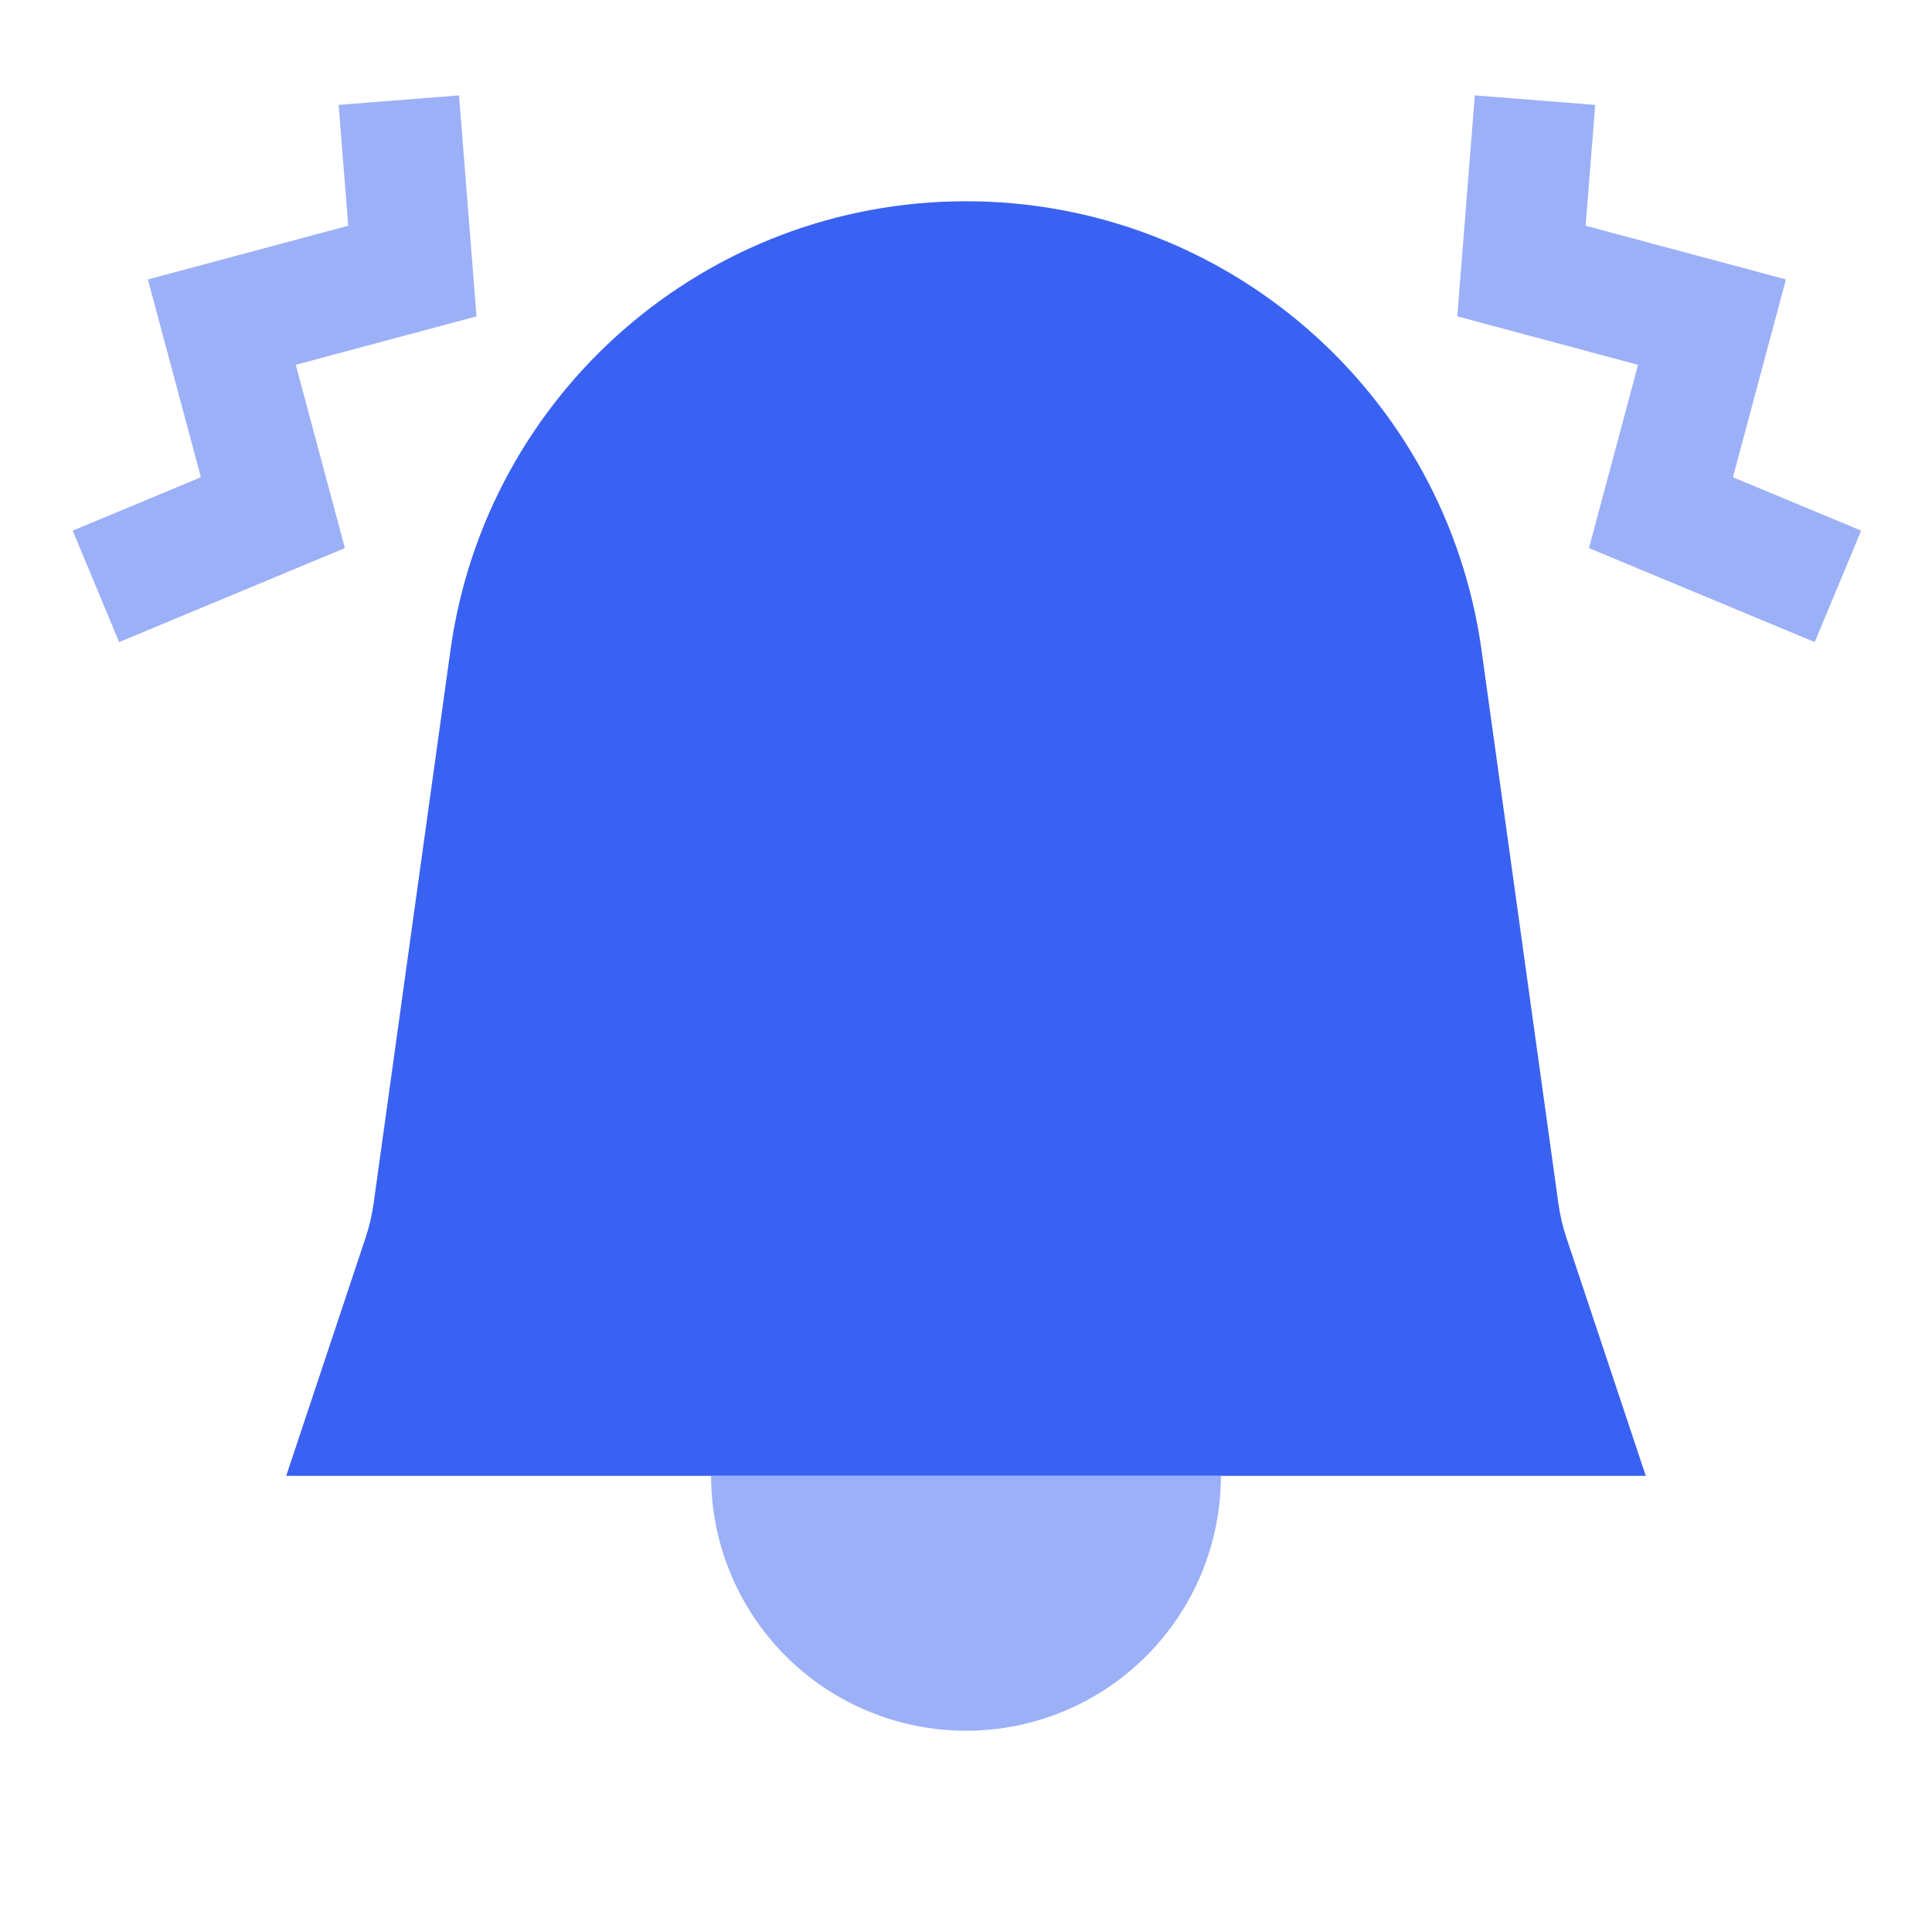 <?xml version="1.0" encoding="UTF-8"?> <svg xmlns="http://www.w3.org/2000/svg" width="48" height="48" viewBox="0 0 48 48" fill="none"><path d="M11.192 16.152C12.08 9.759 17.546 5 24 5C30.454 5 35.92 9.759 36.808 16.152L38.717 29.894C38.757 30.186 38.825 30.474 38.918 30.754L40.889 36.667H7.111L9.082 30.754C9.175 30.474 9.243 30.186 9.283 29.894L11.192 16.152Z" fill="#3A62F2"></path><path opacity="0.5" d="M17.667 36.667C17.667 38.346 18.334 39.957 19.522 41.145C20.709 42.333 22.32 43 24 43C25.68 43 27.291 42.333 28.478 41.145C29.666 39.957 30.333 38.346 30.333 36.667L17.667 36.667Z" fill="#3A62F2"></path><path opacity="0.5" d="M45.663 14.568L41.266 12.737L42.534 8.003L37.8 6.734L38.137 2.488" stroke="#3A62F2" stroke-width="3"></path><path opacity="0.5" d="M2.383 14.568L6.78 12.737L5.511 8.003L10.245 6.734L9.909 2.488" stroke="#3A62F2" stroke-width="3"></path></svg> 